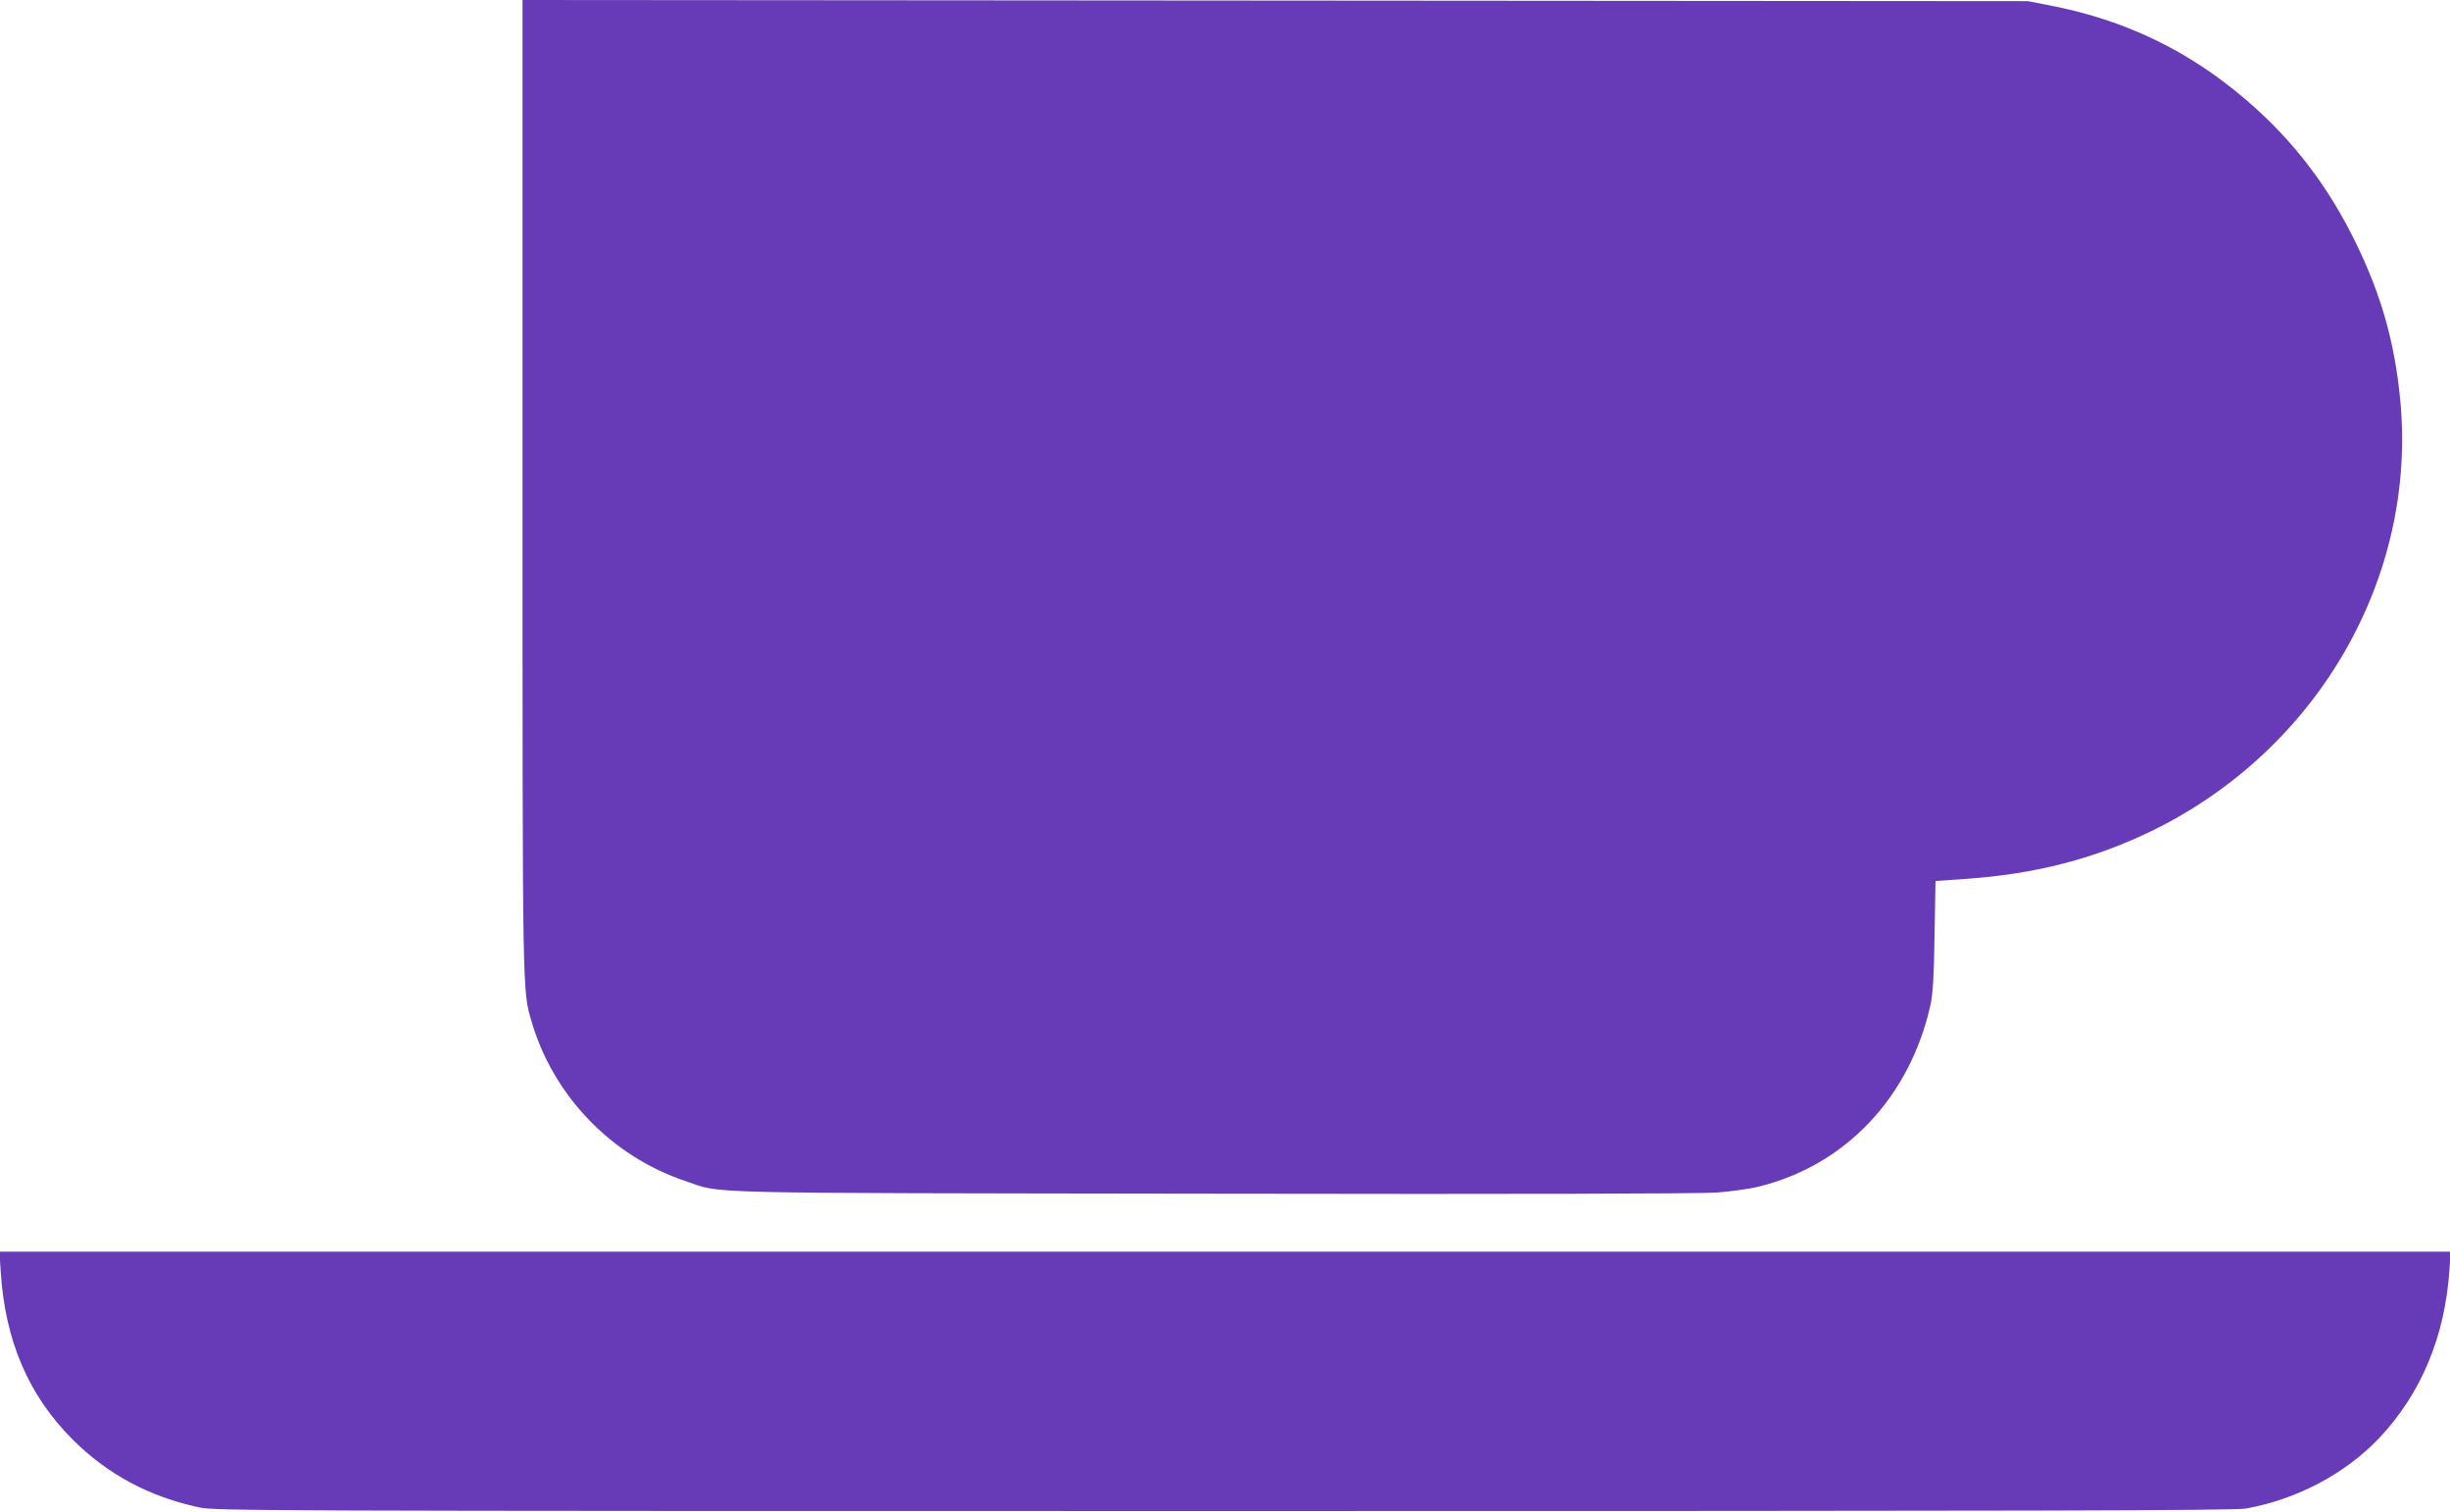 <?xml version="1.0" standalone="no"?>
<!DOCTYPE svg PUBLIC "-//W3C//DTD SVG 20010904//EN"
 "http://www.w3.org/TR/2001/REC-SVG-20010904/DTD/svg10.dtd">
<svg version="1.0" xmlns="http://www.w3.org/2000/svg"
 width="1280pt" height="790pt" viewBox="0 0 1280 790"
 preserveAspectRatio="xMidYMid meet">
<g transform="translate(0,790) scale(0.1,-0.1)"
fill="#673ab7" stroke="none">
<path d="M2730 5363 c0 -2715 -1 -2634 48 -2803 114 -387 418 -702 803 -831
201 -67 -14 -62 2749 -66 1645 -3 2551 0 2640 6 74 6 171 19 215 30 456 111
793 467 901 951 12 57 18 145 21 361 l5 286 161 11 c365 26 669 105 972 252
866 424 1384 1324 1295 2251 -29 298 -98 544 -229 814 -147 303 -332 544 -576
753 -301 258 -633 418 -1027 494 l-113 22 -3932 3 -3933 3 0 -2537z"/>
<path d="M4 1253 c23 -360 146 -645 376 -875 183 -182 397 -297 660 -354 82
-18 260 -19 5355 -19 4255 0 5283 2 5340 13 268 49 518 182 696 369 218 232
342 528 366 876 l6 97 -6403 0 -6403 0 7 -107z"/>
</g>
</svg>
